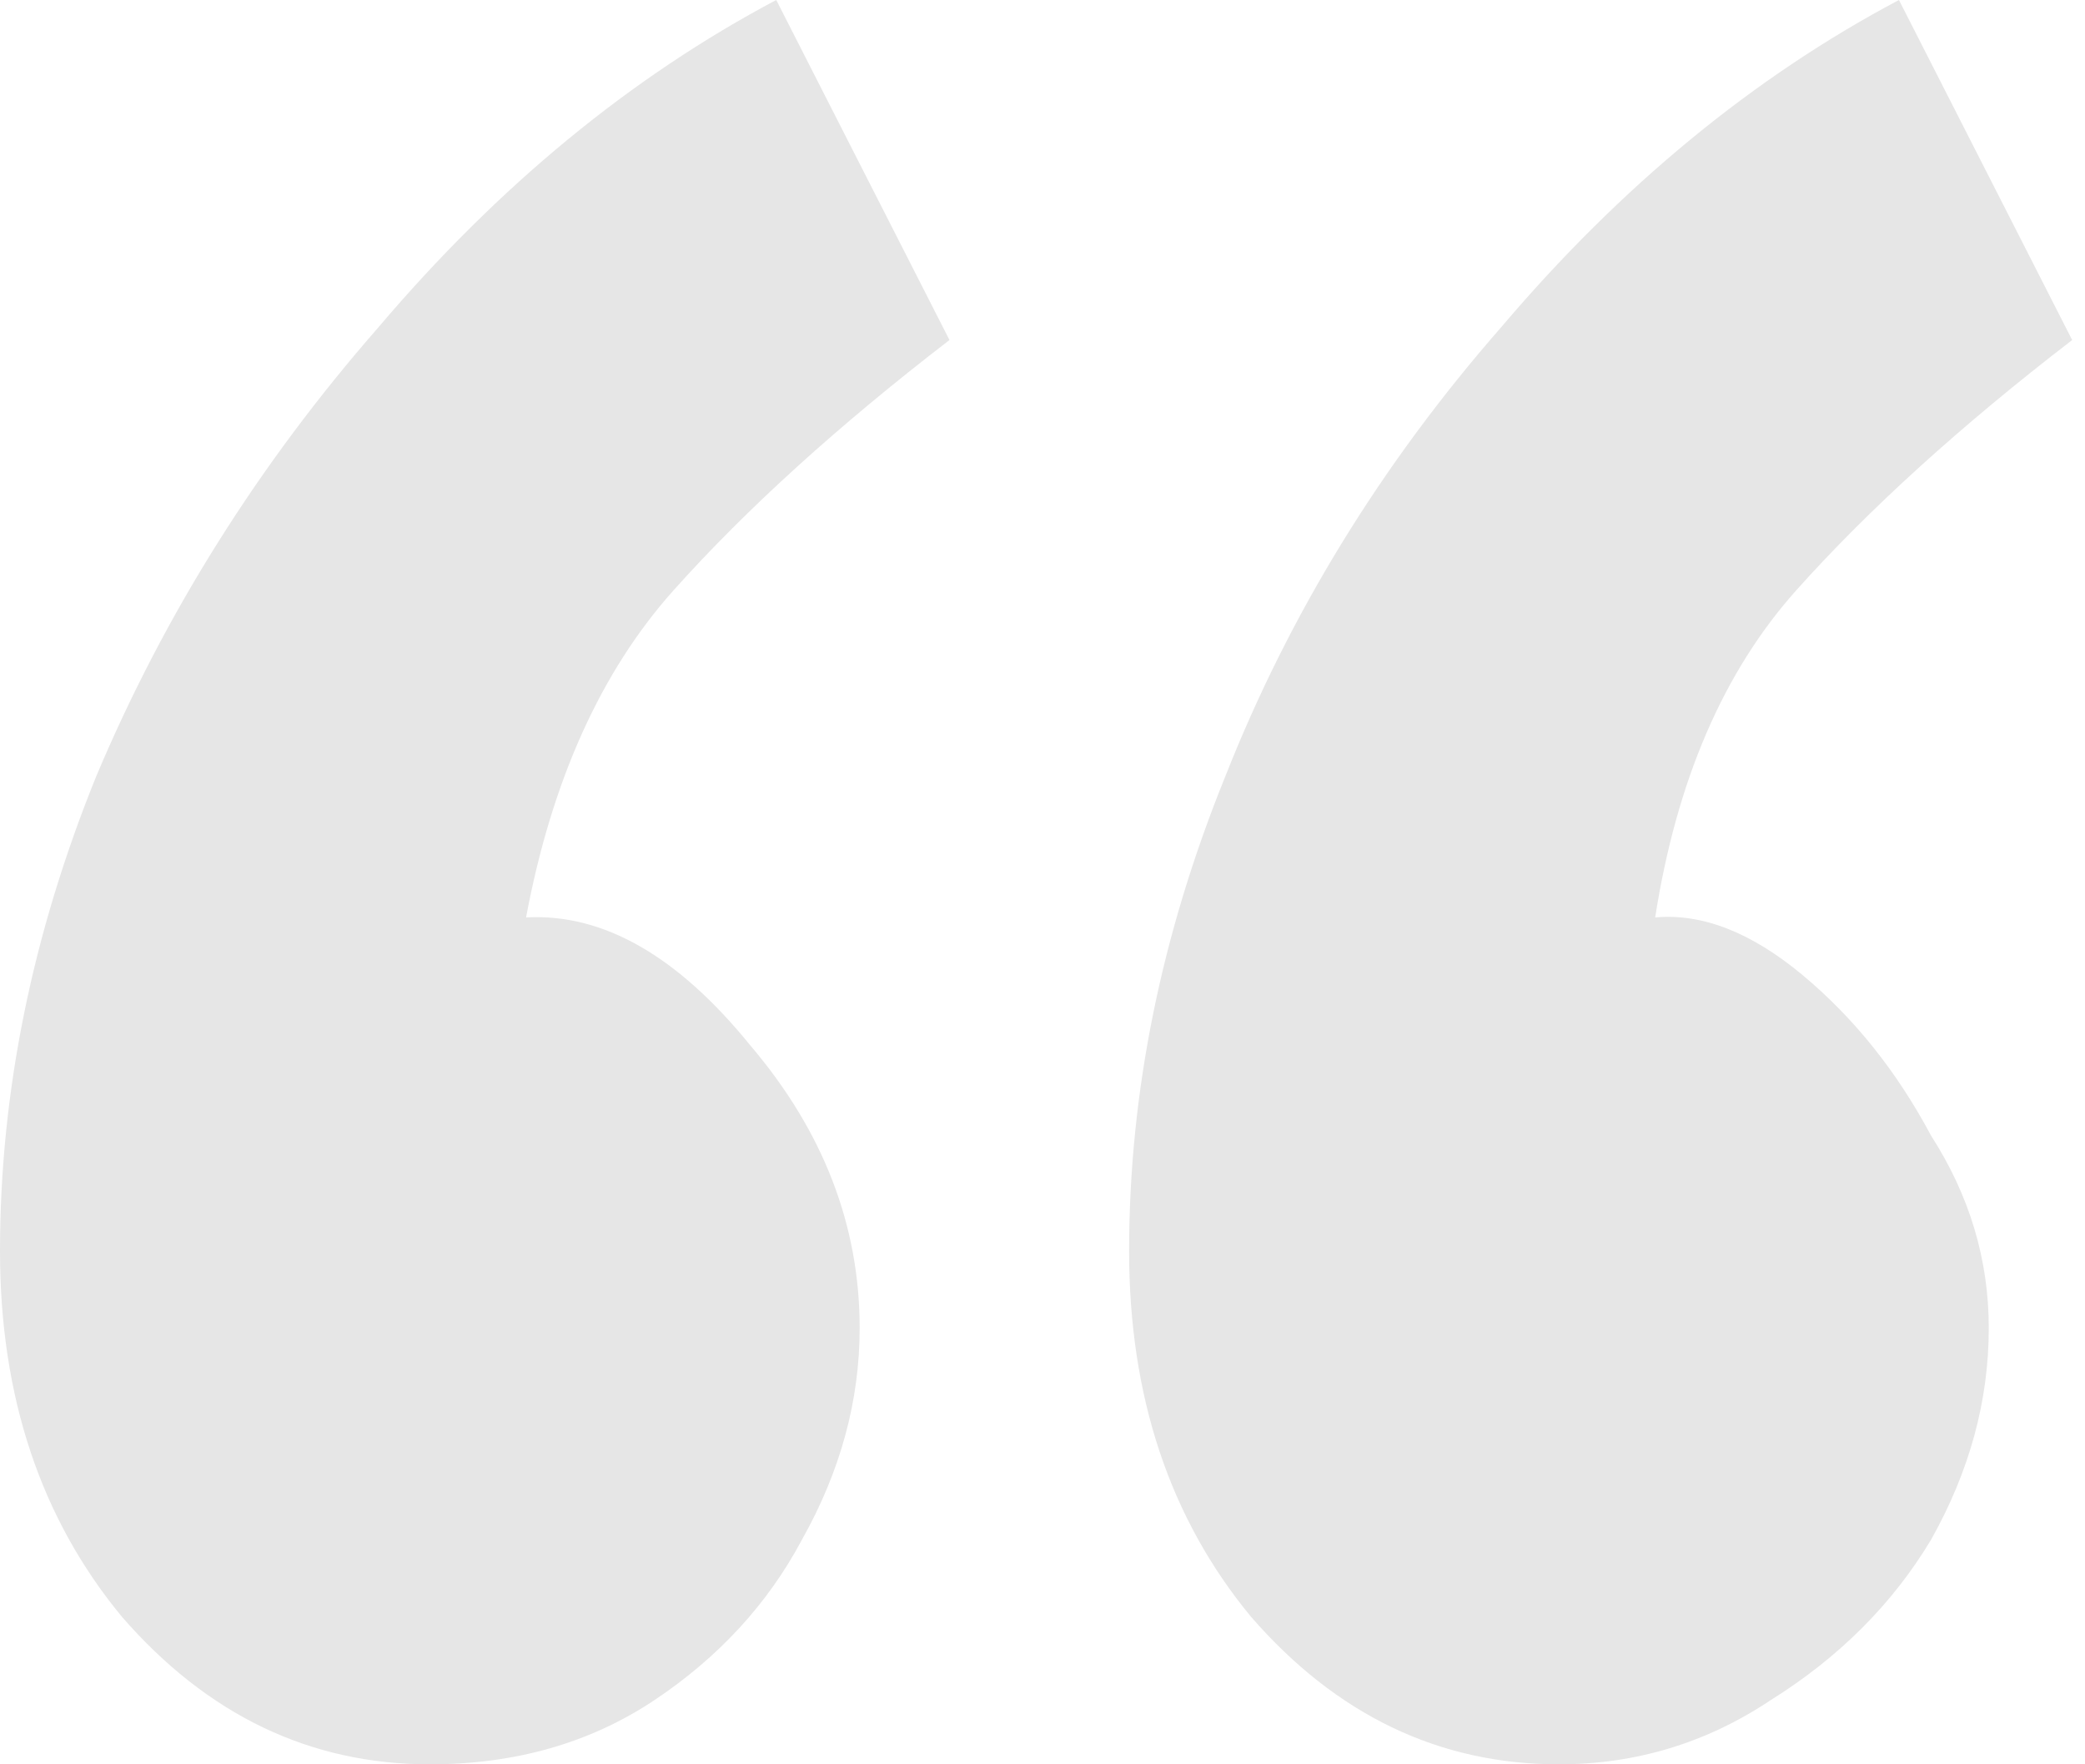 <?xml version="1.0" encoding="UTF-8"?> <svg xmlns="http://www.w3.org/2000/svg" width="52" height="44" viewBox="0 0 52 44" fill="none"> <path opacity="0.1" d="M10.72 44C7.733 44 5.173 42.773 3.04 40.32C1.013 37.867 0 34.827 0 31.2C0 27.253 0.8 23.307 2.4 19.36C4.107 15.307 6.453 11.573 9.44 8.16C12.427 4.64 15.733 1.92 19.36 0L23.68 8.48C20.907 10.613 18.613 12.693 16.8 14.72C14.987 16.747 13.76 19.467 13.12 22.88C15.04 22.773 16.907 23.84 18.72 26.08C20.533 28.213 21.44 30.56 21.44 33.12C21.44 34.933 20.96 36.693 20 38.4C19.147 40 17.92 41.333 16.32 42.4C14.72 43.467 12.853 44 10.72 44ZM38.88 44C35.893 44 33.333 42.773 31.2 40.32C29.173 37.867 28.16 34.827 28.16 31.2C28.16 27.253 28.96 23.307 30.56 19.36C32.16 15.307 34.453 11.573 37.44 8.16C40.427 4.64 43.733 1.92 47.36 0L51.68 8.48C48.907 10.613 46.613 12.693 44.8 14.72C42.987 16.747 41.813 19.467 41.28 22.88C42.453 22.773 43.68 23.253 44.96 24.32C46.24 25.387 47.307 26.72 48.16 28.32C49.12 29.813 49.6 31.413 49.6 33.12C49.6 34.933 49.12 36.693 48.16 38.4C47.2 40 45.867 41.333 44.16 42.4C42.56 43.467 40.8 44 38.88 44Z" fill="black"></path> </svg> 